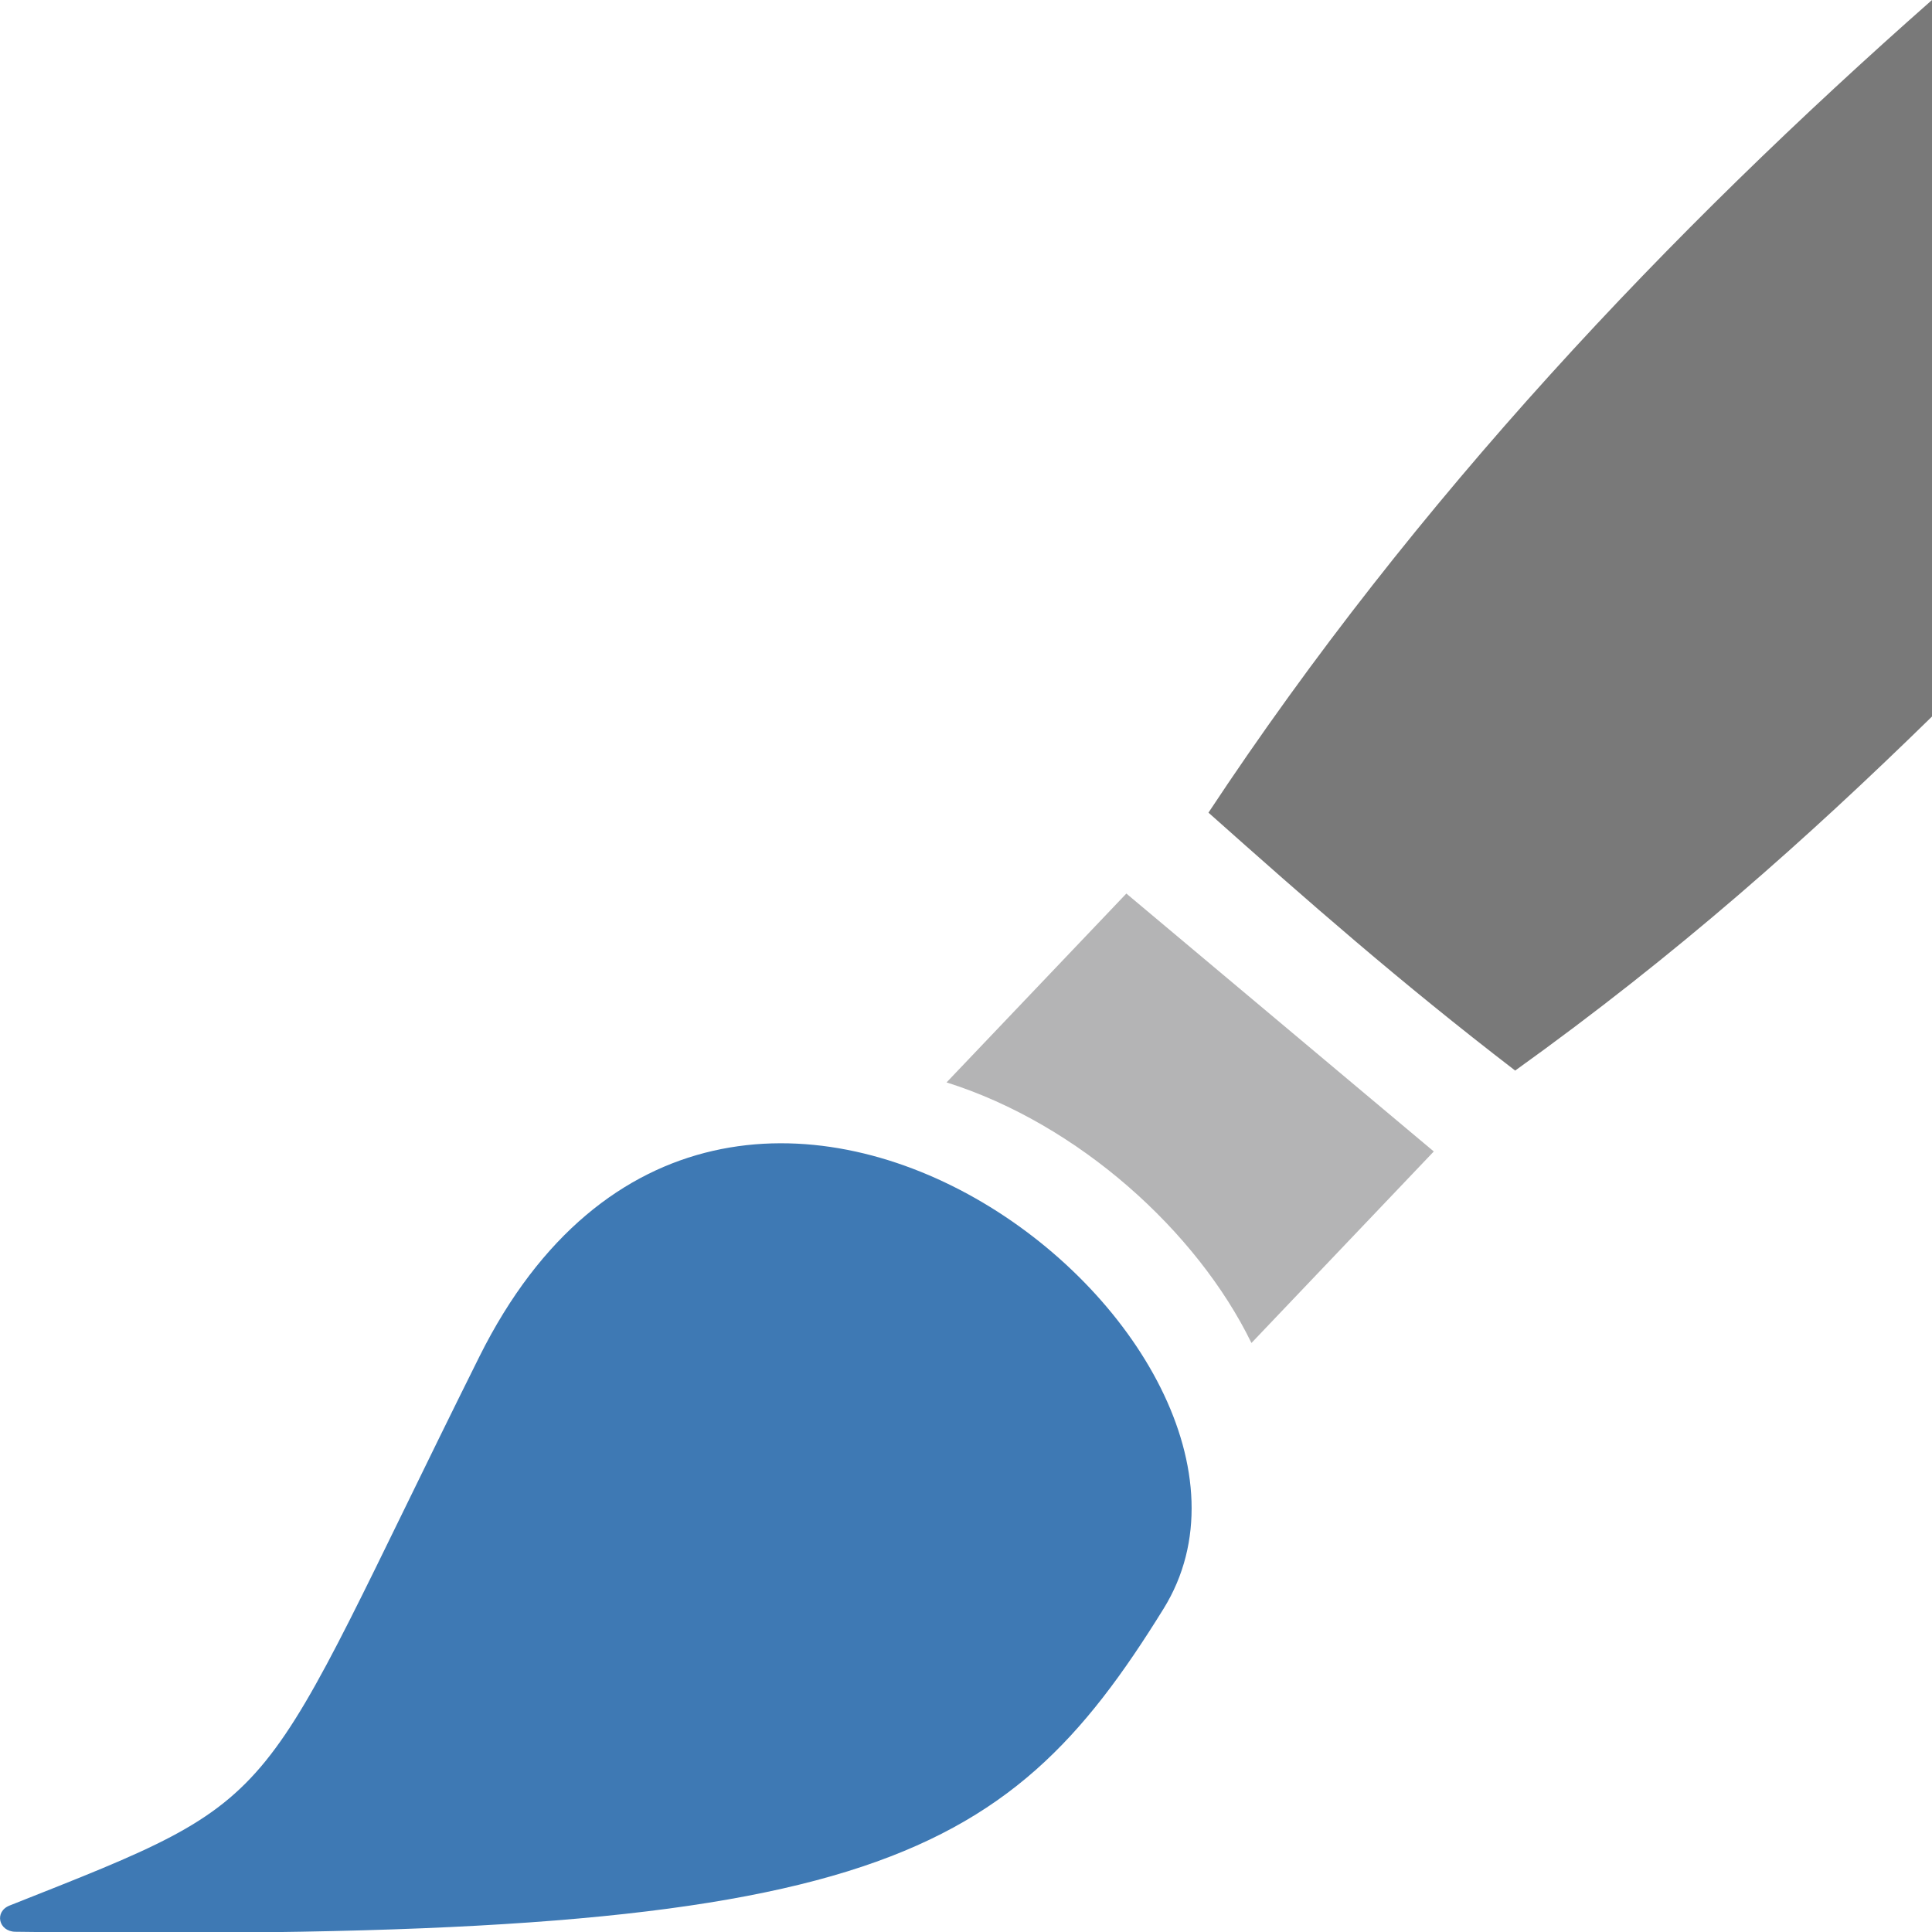 <?xml version="1.0" encoding="UTF-8"?>
<!DOCTYPE svg PUBLIC "-//W3C//DTD SVG 1.1//EN" "http://www.w3.org/Graphics/SVG/1.1/DTD/svg11.dtd">
<svg version="1.1" id="Layer_1" xmlns="http://www.w3.org/2000/svg" xmlns:xlink="http://www.w3.org/1999/xlink" x="0px" y="0px" width="16px" height="16px" viewBox="0 0 16 16" enable-background="new 0 0 16 16" xml:space="preserve">
  <g id="icon">
    <path d="M10.364,11.122l1.51,-1.586l-2.546,-2.136L7.839,8.964C8.931,9.308,9.913,10.197,10.364,11.122z" fill-rule="evenodd" fill="#B4B4B5"/>
    <path d="M9.636,13.323c-1.326,2.142,-2.492,2.768,-9.509,2.675c-0.139,-0.002,-0.176,-0.166,-0.048,-0.217c2.364,-0.937,1.997,-0.744,3.891,-4.546C6.004,7.156,11,11.12,9.636,13.323z" fill="#3E79B4"/>
    <path d="M16,0c-2.168,1.912,-4.269,4.122,-5.992,6.73c0.829,0.738,1.581,1.399,2.54,2.136c1.348,-0.967,2.42,-1.923,3.452,-2.932V0z" fill-rule="evenodd" fill="#797979"/>
  </g>
</svg>
